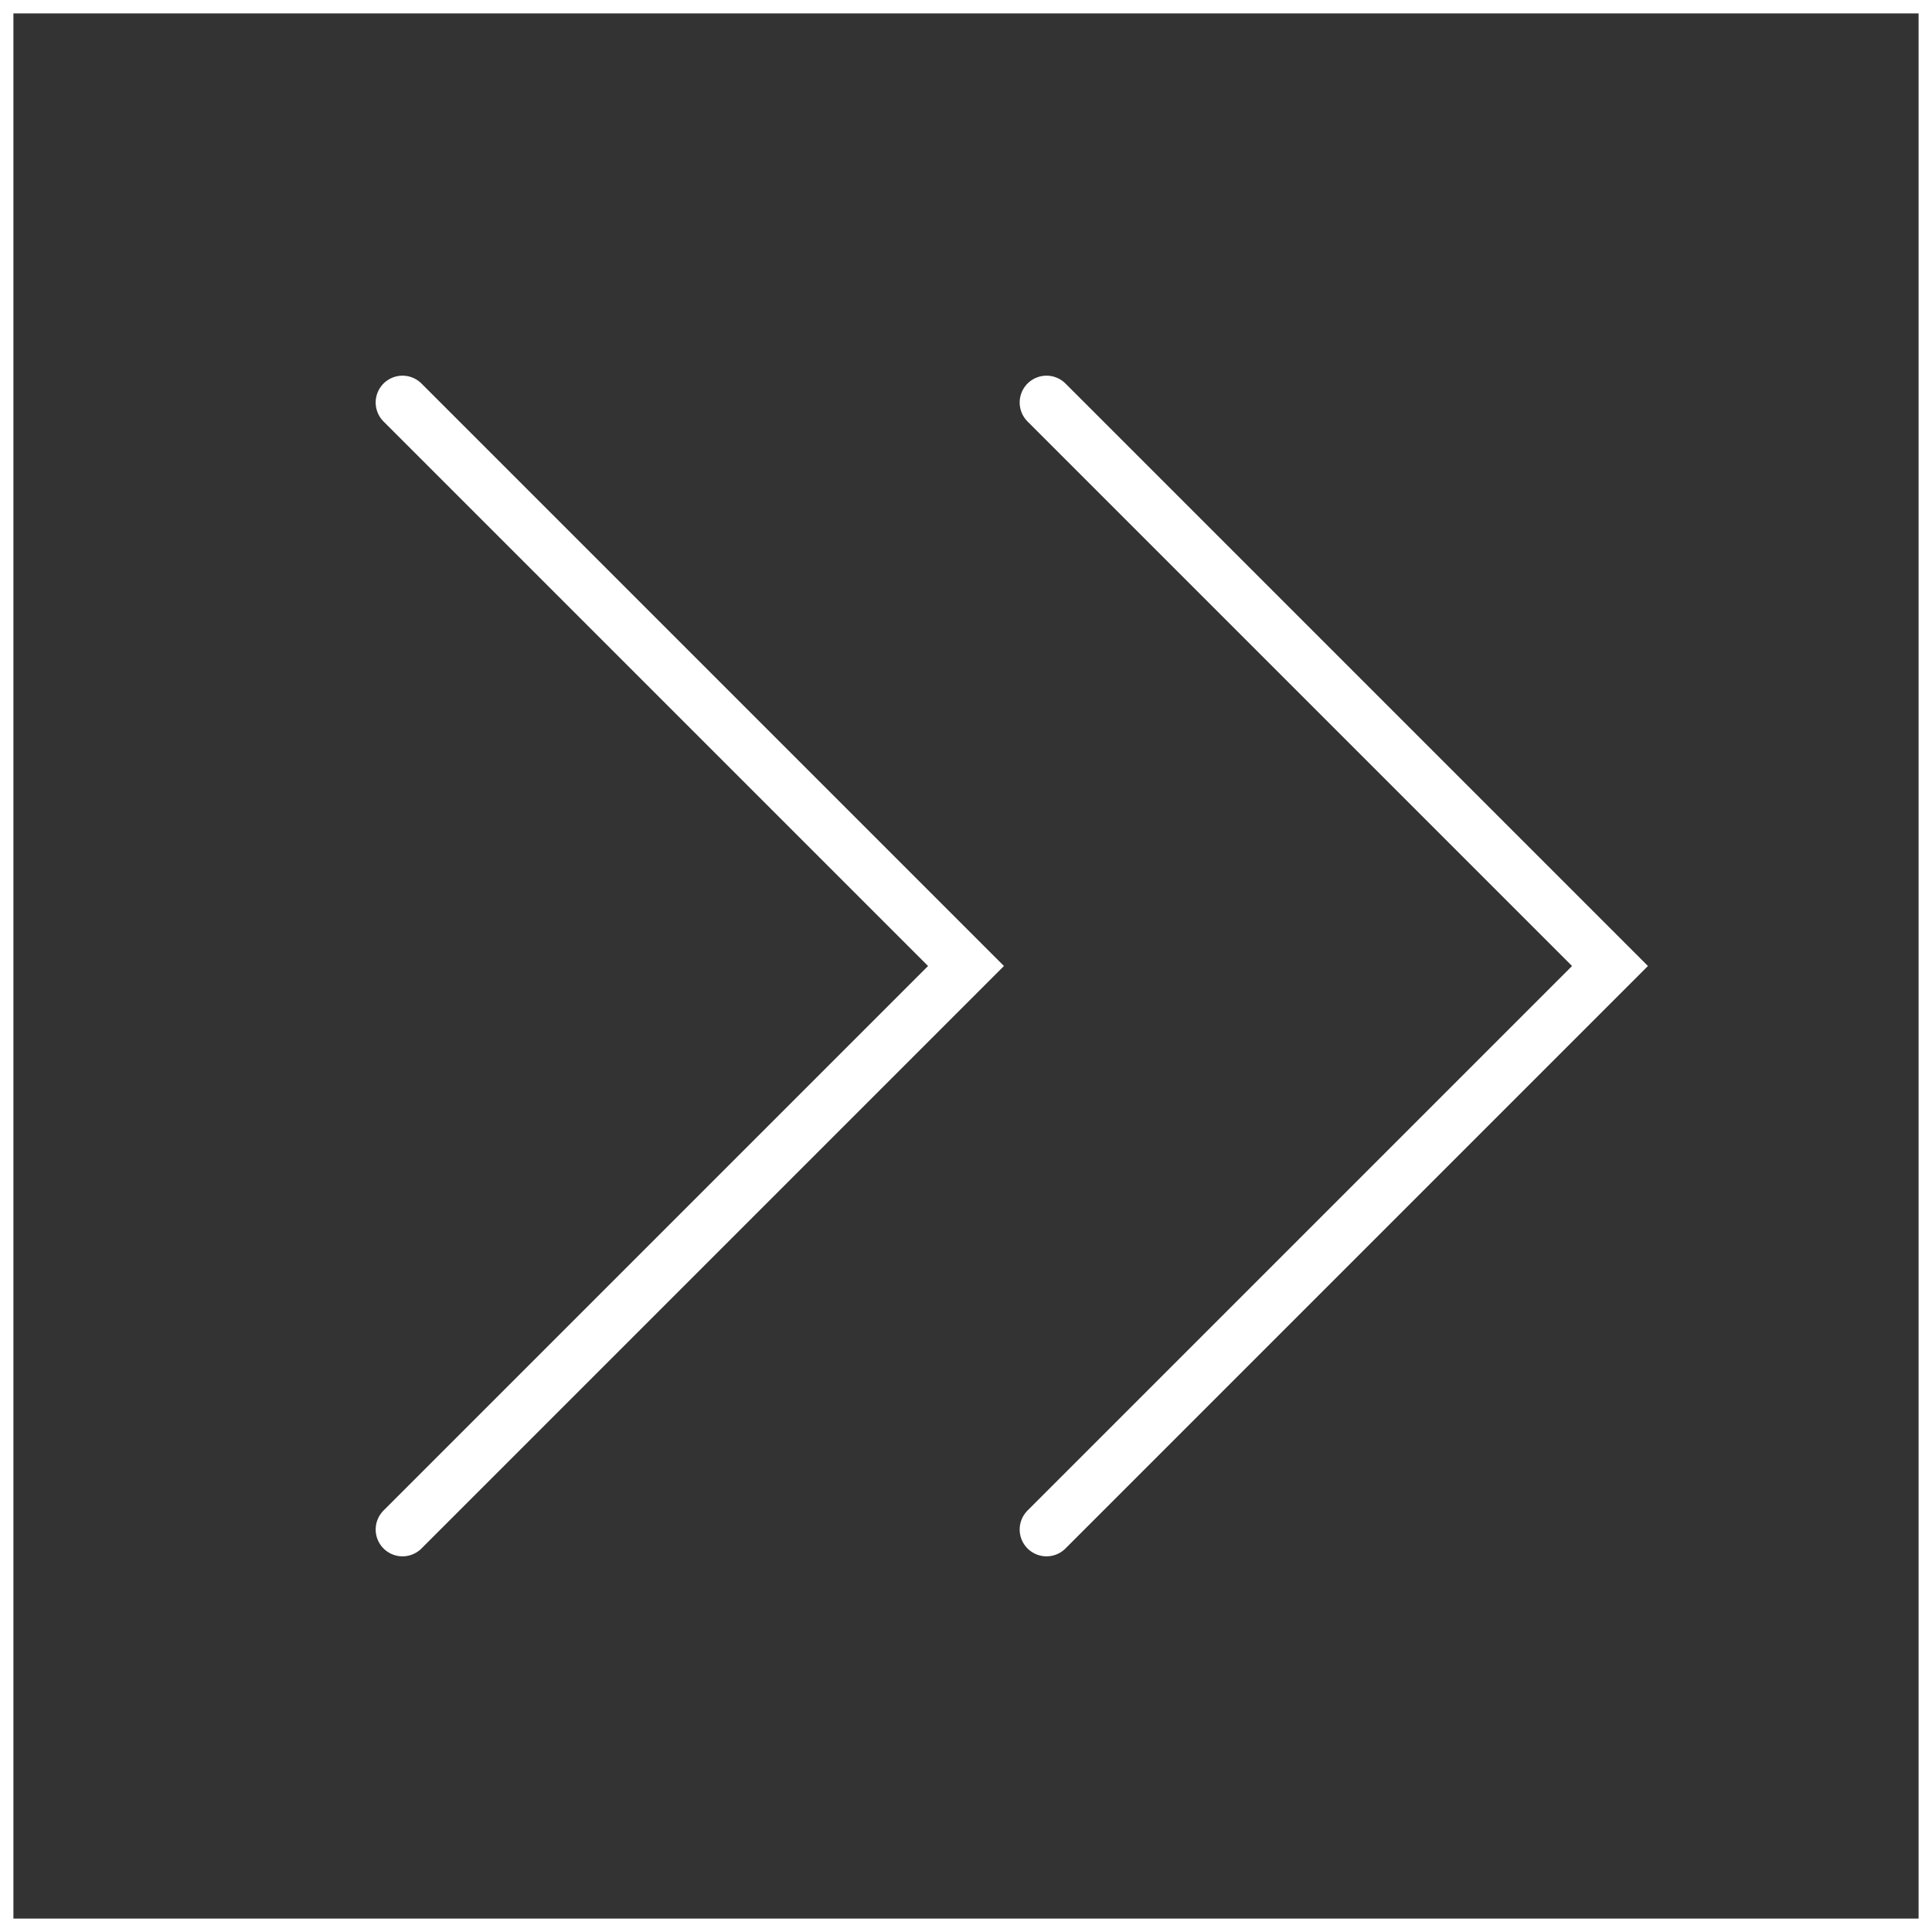 <?xml version="1.0" encoding="utf-8"?>
<svg xmlns="http://www.w3.org/2000/svg" fill="none" height="100%" overflow="visible" preserveAspectRatio="none" style="display: block;" viewBox="0 0 72 72" width="100%">
<rect x="0" y="0" width="72" height="72" fill="#333333" stroke="none"/>
<g id="chevron-double-right">
<rect height="72" stroke="white" width="72"/>
<path d="M39 15L60 36L39 57M15 15L36 36L15 57" id="Vector" stroke="white" stroke-linecap="round" stroke-width="2"/>
</g>
</svg>